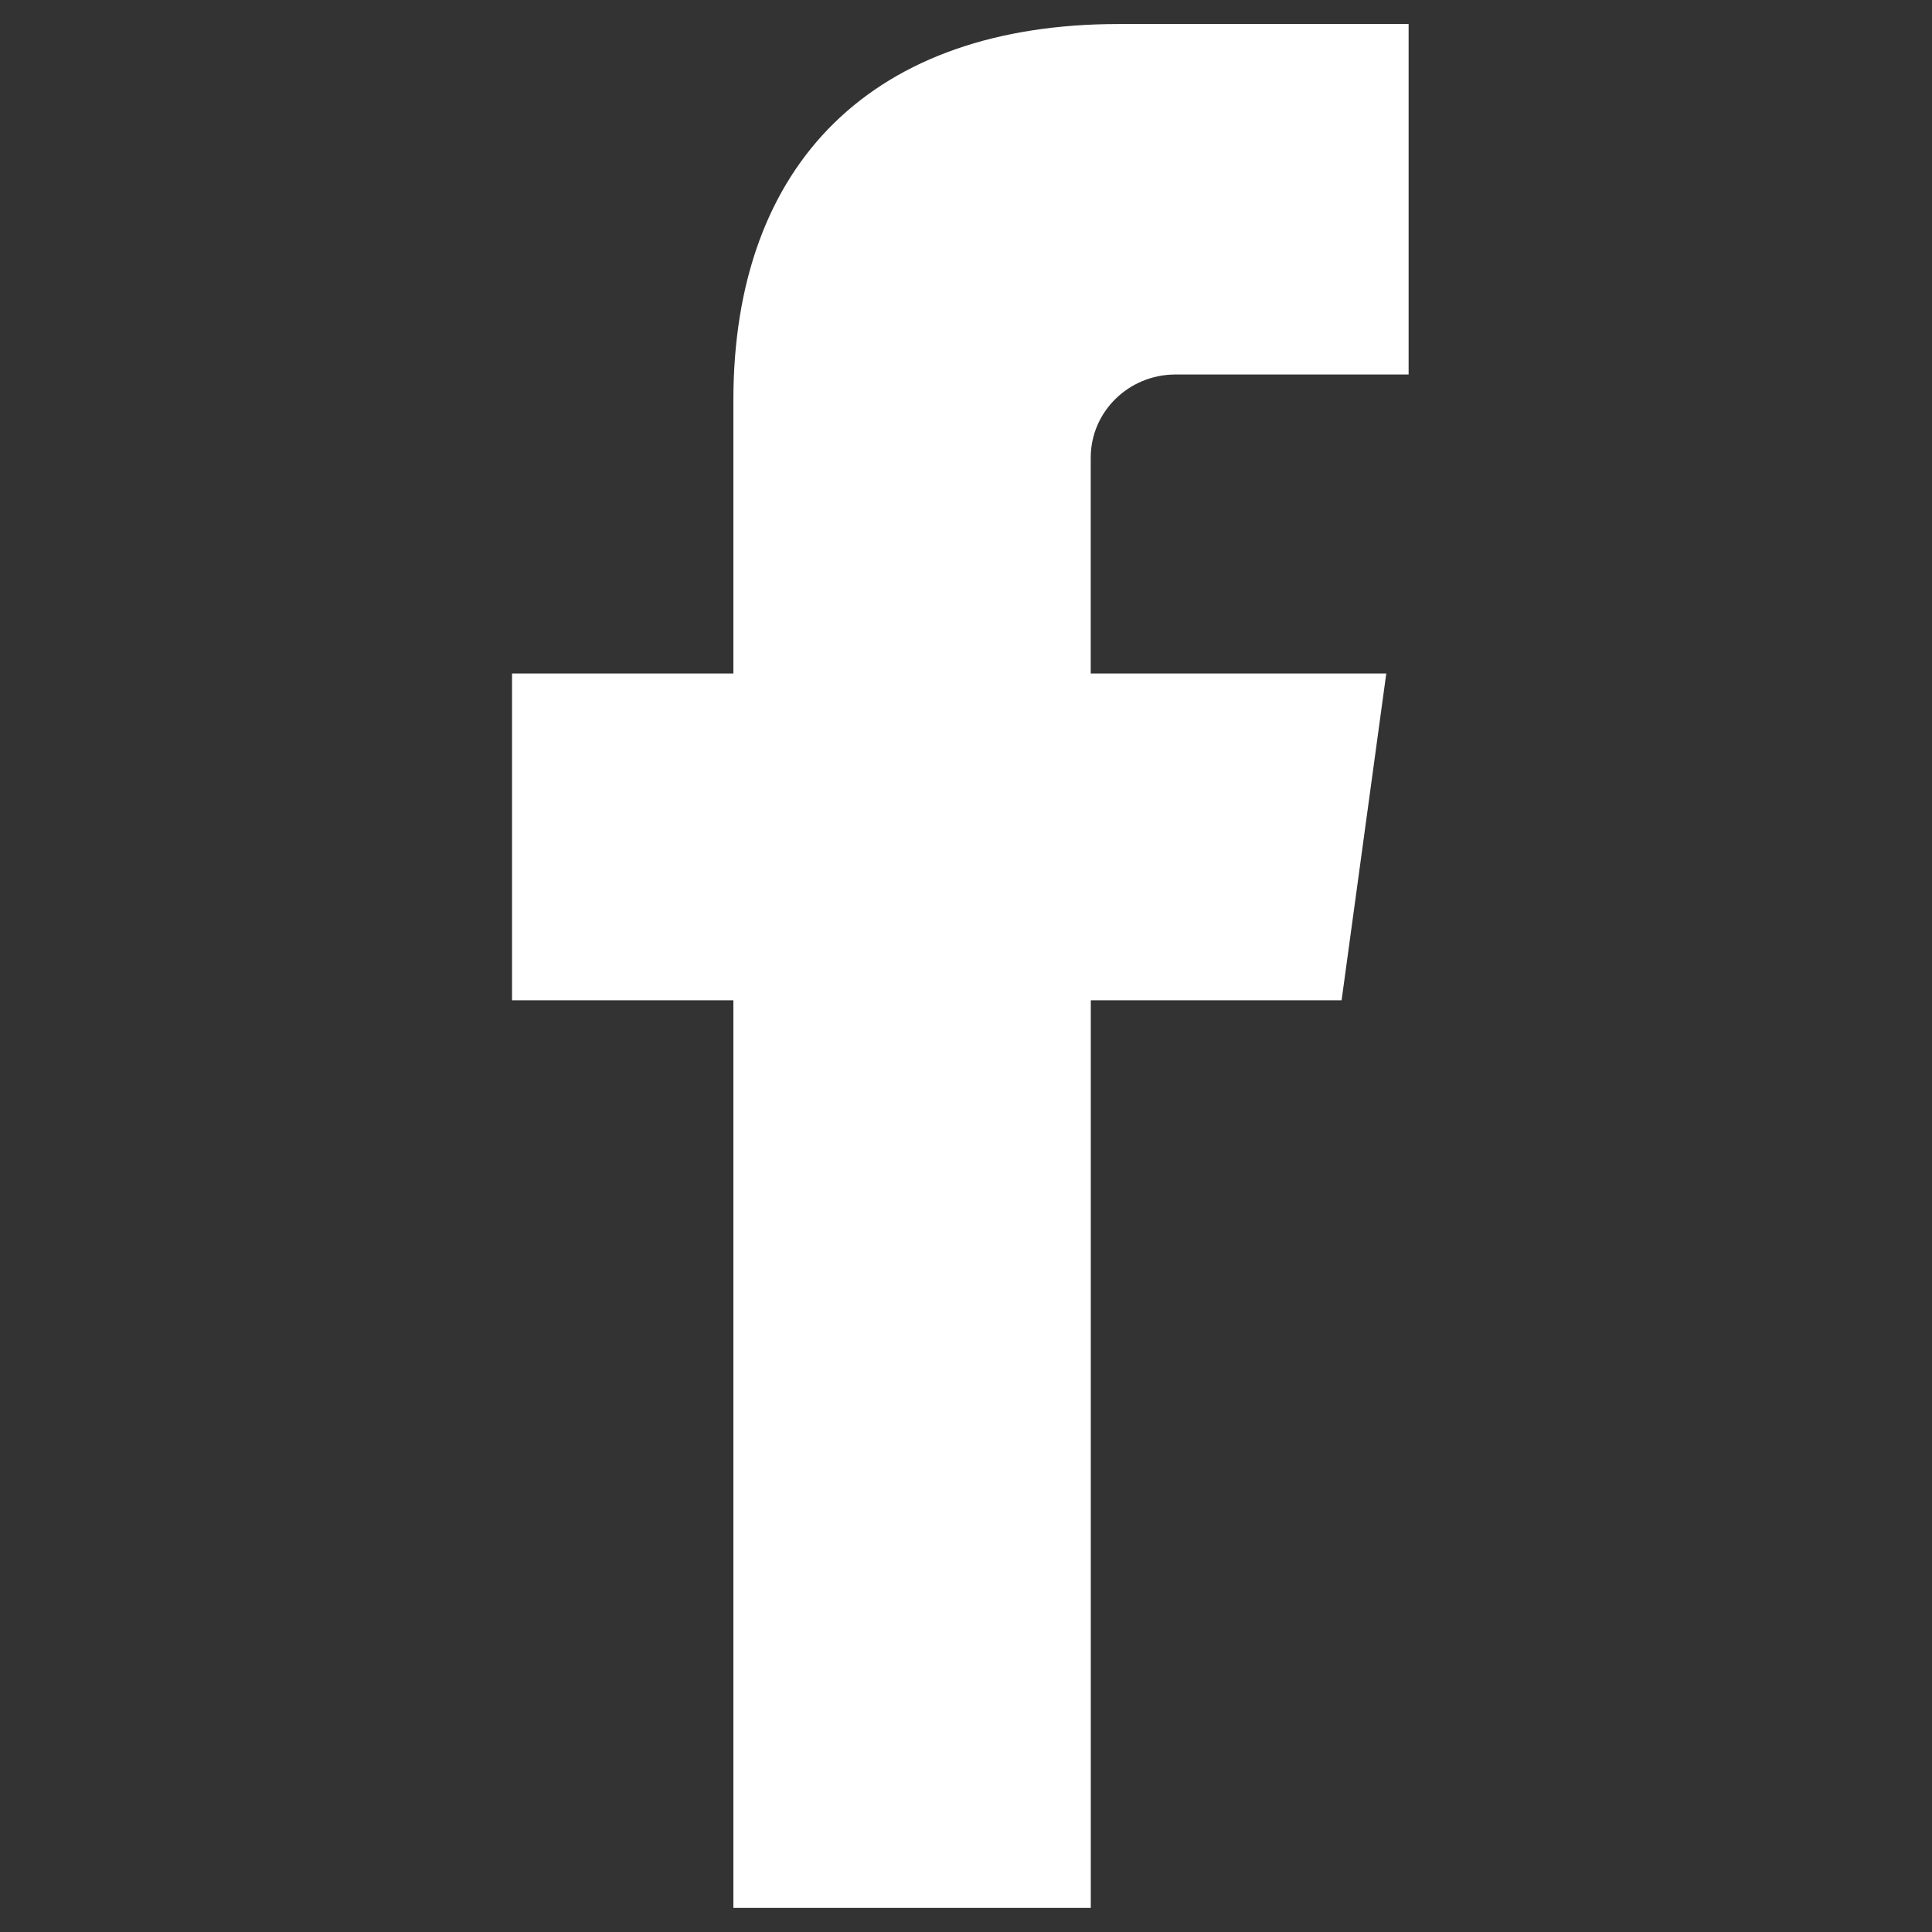 <?xml version="1.0" encoding="utf-8"?>
<!-- Generator: Adobe Illustrator 14.0.0, SVG Export Plug-In . SVG Version: 6.00 Build 43363)  -->
<!DOCTYPE svg PUBLIC "-//W3C//DTD SVG 1.1//EN" "http://www.w3.org/Graphics/SVG/1.1/DTD/svg11.dtd">
<svg version="1.1" id="レイヤー_1" xmlns="http://www.w3.org/2000/svg" xmlns:xlink="http://www.w3.org/1999/xlink" x="0px"
	 y="0px" width="32px" height="32px" viewBox="0 0 32 32" enable-background="new 0 0 32 32" xml:space="preserve">
<rect x="0" y="0" width="32" height="32" fill="#333333" stroke="none"/>
<path fill="#FFFFFF" d="M19.469,6.203h3.862V0.398h-4.805c-4.038,0-6.379,2.277-6.379,6.236v4.522H8.481v5.412h3.666v15.033h5.92
	V16.568h4.154l0.74-5.412h-4.895V7.577C18.067,6.819,18.695,6.203,19.469,6.203z"/>
</svg>
